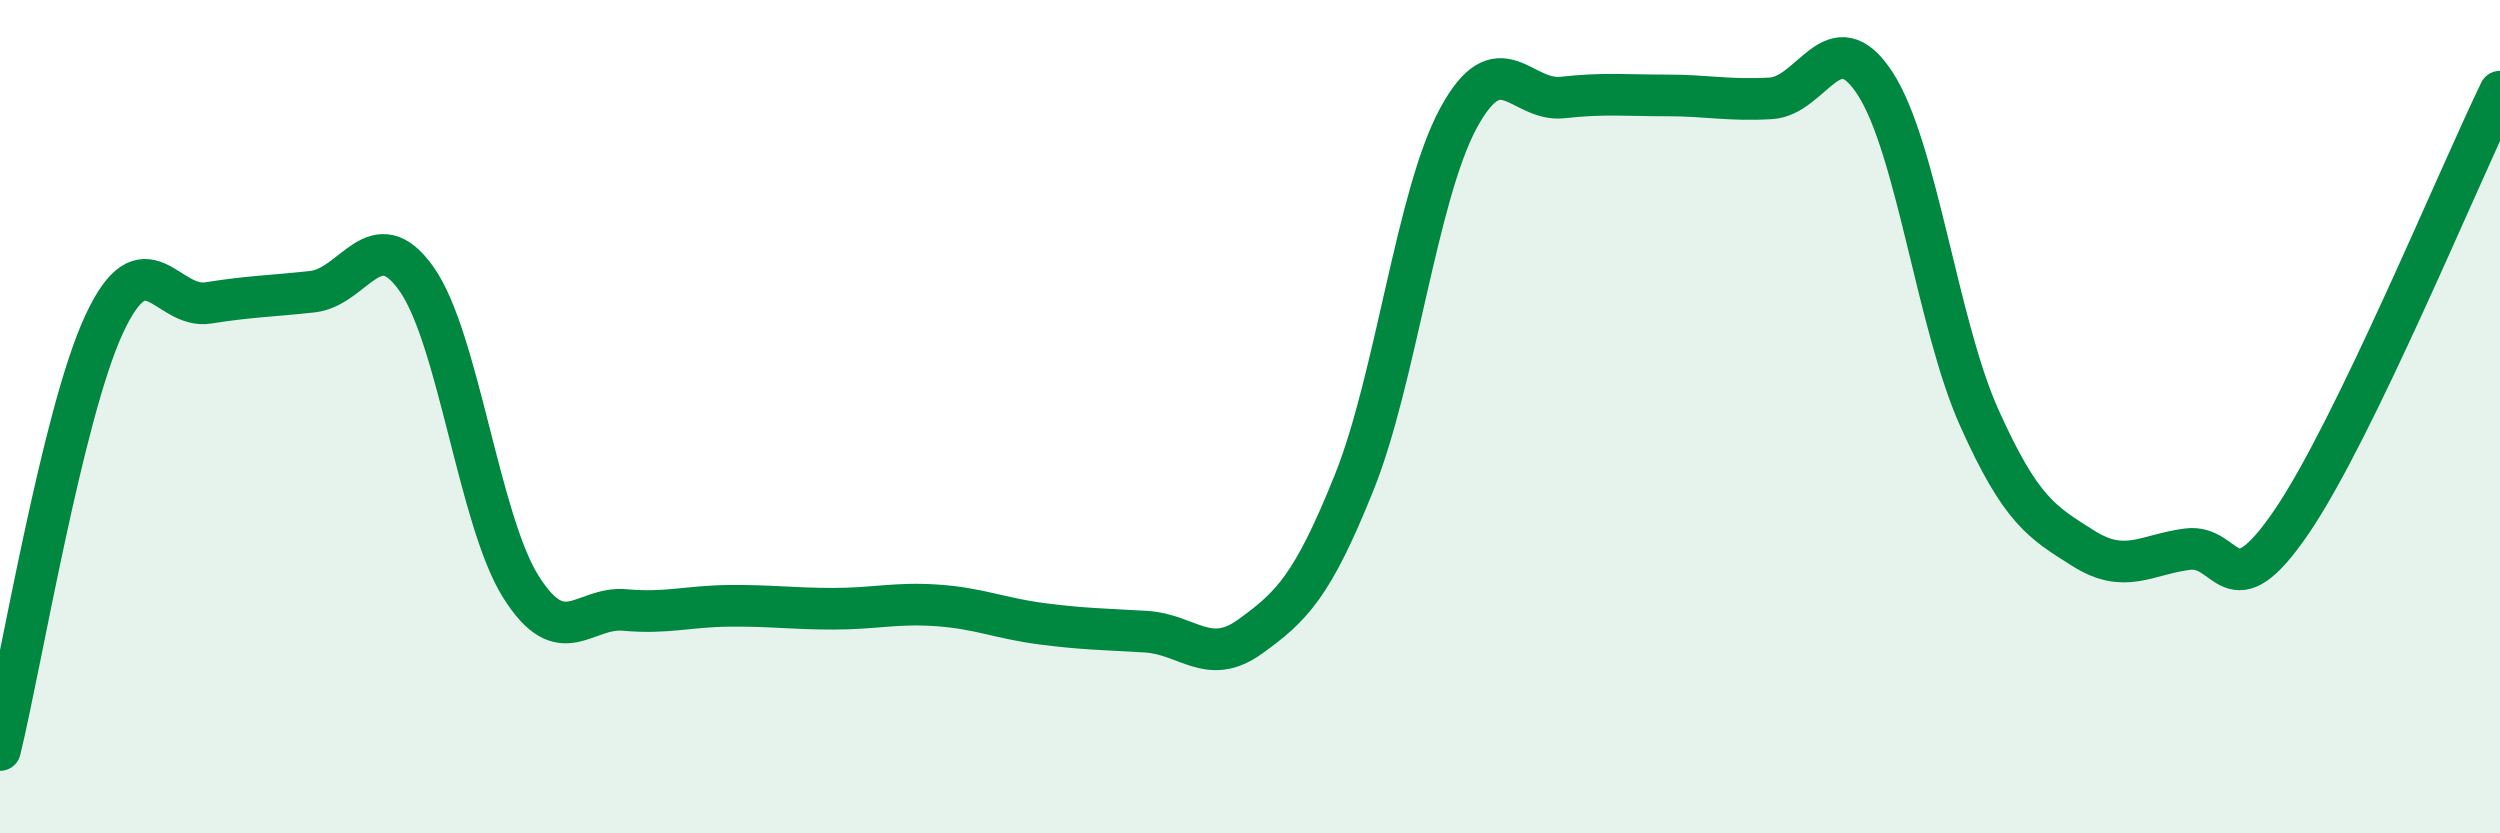 
    <svg width="60" height="20" viewBox="0 0 60 20" xmlns="http://www.w3.org/2000/svg">
      <path
        d="M 0,18 C 0.5,15.96 1.5,9.93 2.5,7.78 C 3.5,5.63 4,7.43 5,7.27 C 6,7.11 6.5,7.11 7.5,7 C 8.5,6.89 9,5.28 10,6.7 C 11,8.12 11.5,12.49 12.5,14.08 C 13.5,15.67 14,14.55 15,14.64 C 16,14.73 16.5,14.55 17.5,14.54 C 18.5,14.53 19,14.61 20,14.61 C 21,14.61 21.5,14.46 22.5,14.53 C 23.5,14.6 24,14.84 25,14.97 C 26,15.1 26.5,15.1 27.5,15.16 C 28.5,15.22 29,16 30,15.28 C 31,14.56 31.5,14.07 32.5,11.58 C 33.5,9.09 34,4.69 35,2.84 C 36,0.99 36.5,2.45 37.5,2.34 C 38.5,2.23 39,2.29 40,2.29 C 41,2.29 41.5,2.42 42.5,2.36 C 43.5,2.3 44,0.47 45,2 C 46,3.53 46.5,7.79 47.5,10.02 C 48.5,12.25 49,12.53 50,13.16 C 51,13.79 51.5,13.31 52.5,13.18 C 53.5,13.05 53.5,14.72 55,12.52 C 56.5,10.32 59,4.26 60,2.2L60 20L0 20Z"
        fill="#008740"
        opacity="0.1"
        stroke-linecap="round"
        stroke-linejoin="round"
      />
      <path
        d="M 0,18 C 0.5,15.96 1.5,9.93 2.5,7.78 C 3.5,5.63 4,7.43 5,7.27 C 6,7.11 6.5,7.11 7.5,7 C 8.5,6.89 9,5.28 10,6.7 C 11,8.12 11.5,12.49 12.5,14.08 C 13.5,15.67 14,14.55 15,14.64 C 16,14.73 16.5,14.55 17.5,14.54 C 18.5,14.53 19,14.61 20,14.61 C 21,14.61 21.5,14.46 22.5,14.53 C 23.5,14.6 24,14.84 25,14.97 C 26,15.1 26.5,15.1 27.5,15.16 C 28.5,15.22 29,16 30,15.28 C 31,14.56 31.5,14.07 32.5,11.58 C 33.5,9.09 34,4.69 35,2.84 C 36,0.99 36.5,2.45 37.5,2.34 C 38.5,2.23 39,2.29 40,2.29 C 41,2.29 41.5,2.42 42.5,2.36 C 43.5,2.3 44,0.47 45,2 C 46,3.53 46.5,7.79 47.5,10.02 C 48.5,12.25 49,12.53 50,13.16 C 51,13.79 51.5,13.31 52.5,13.18 C 53.5,13.05 53.5,14.72 55,12.52 C 56.5,10.32 59,4.26 60,2.2"
        stroke="#008740"
        stroke-width="1"
        fill="none"
        stroke-linecap="round"
        stroke-linejoin="round"
      />
    </svg>
  